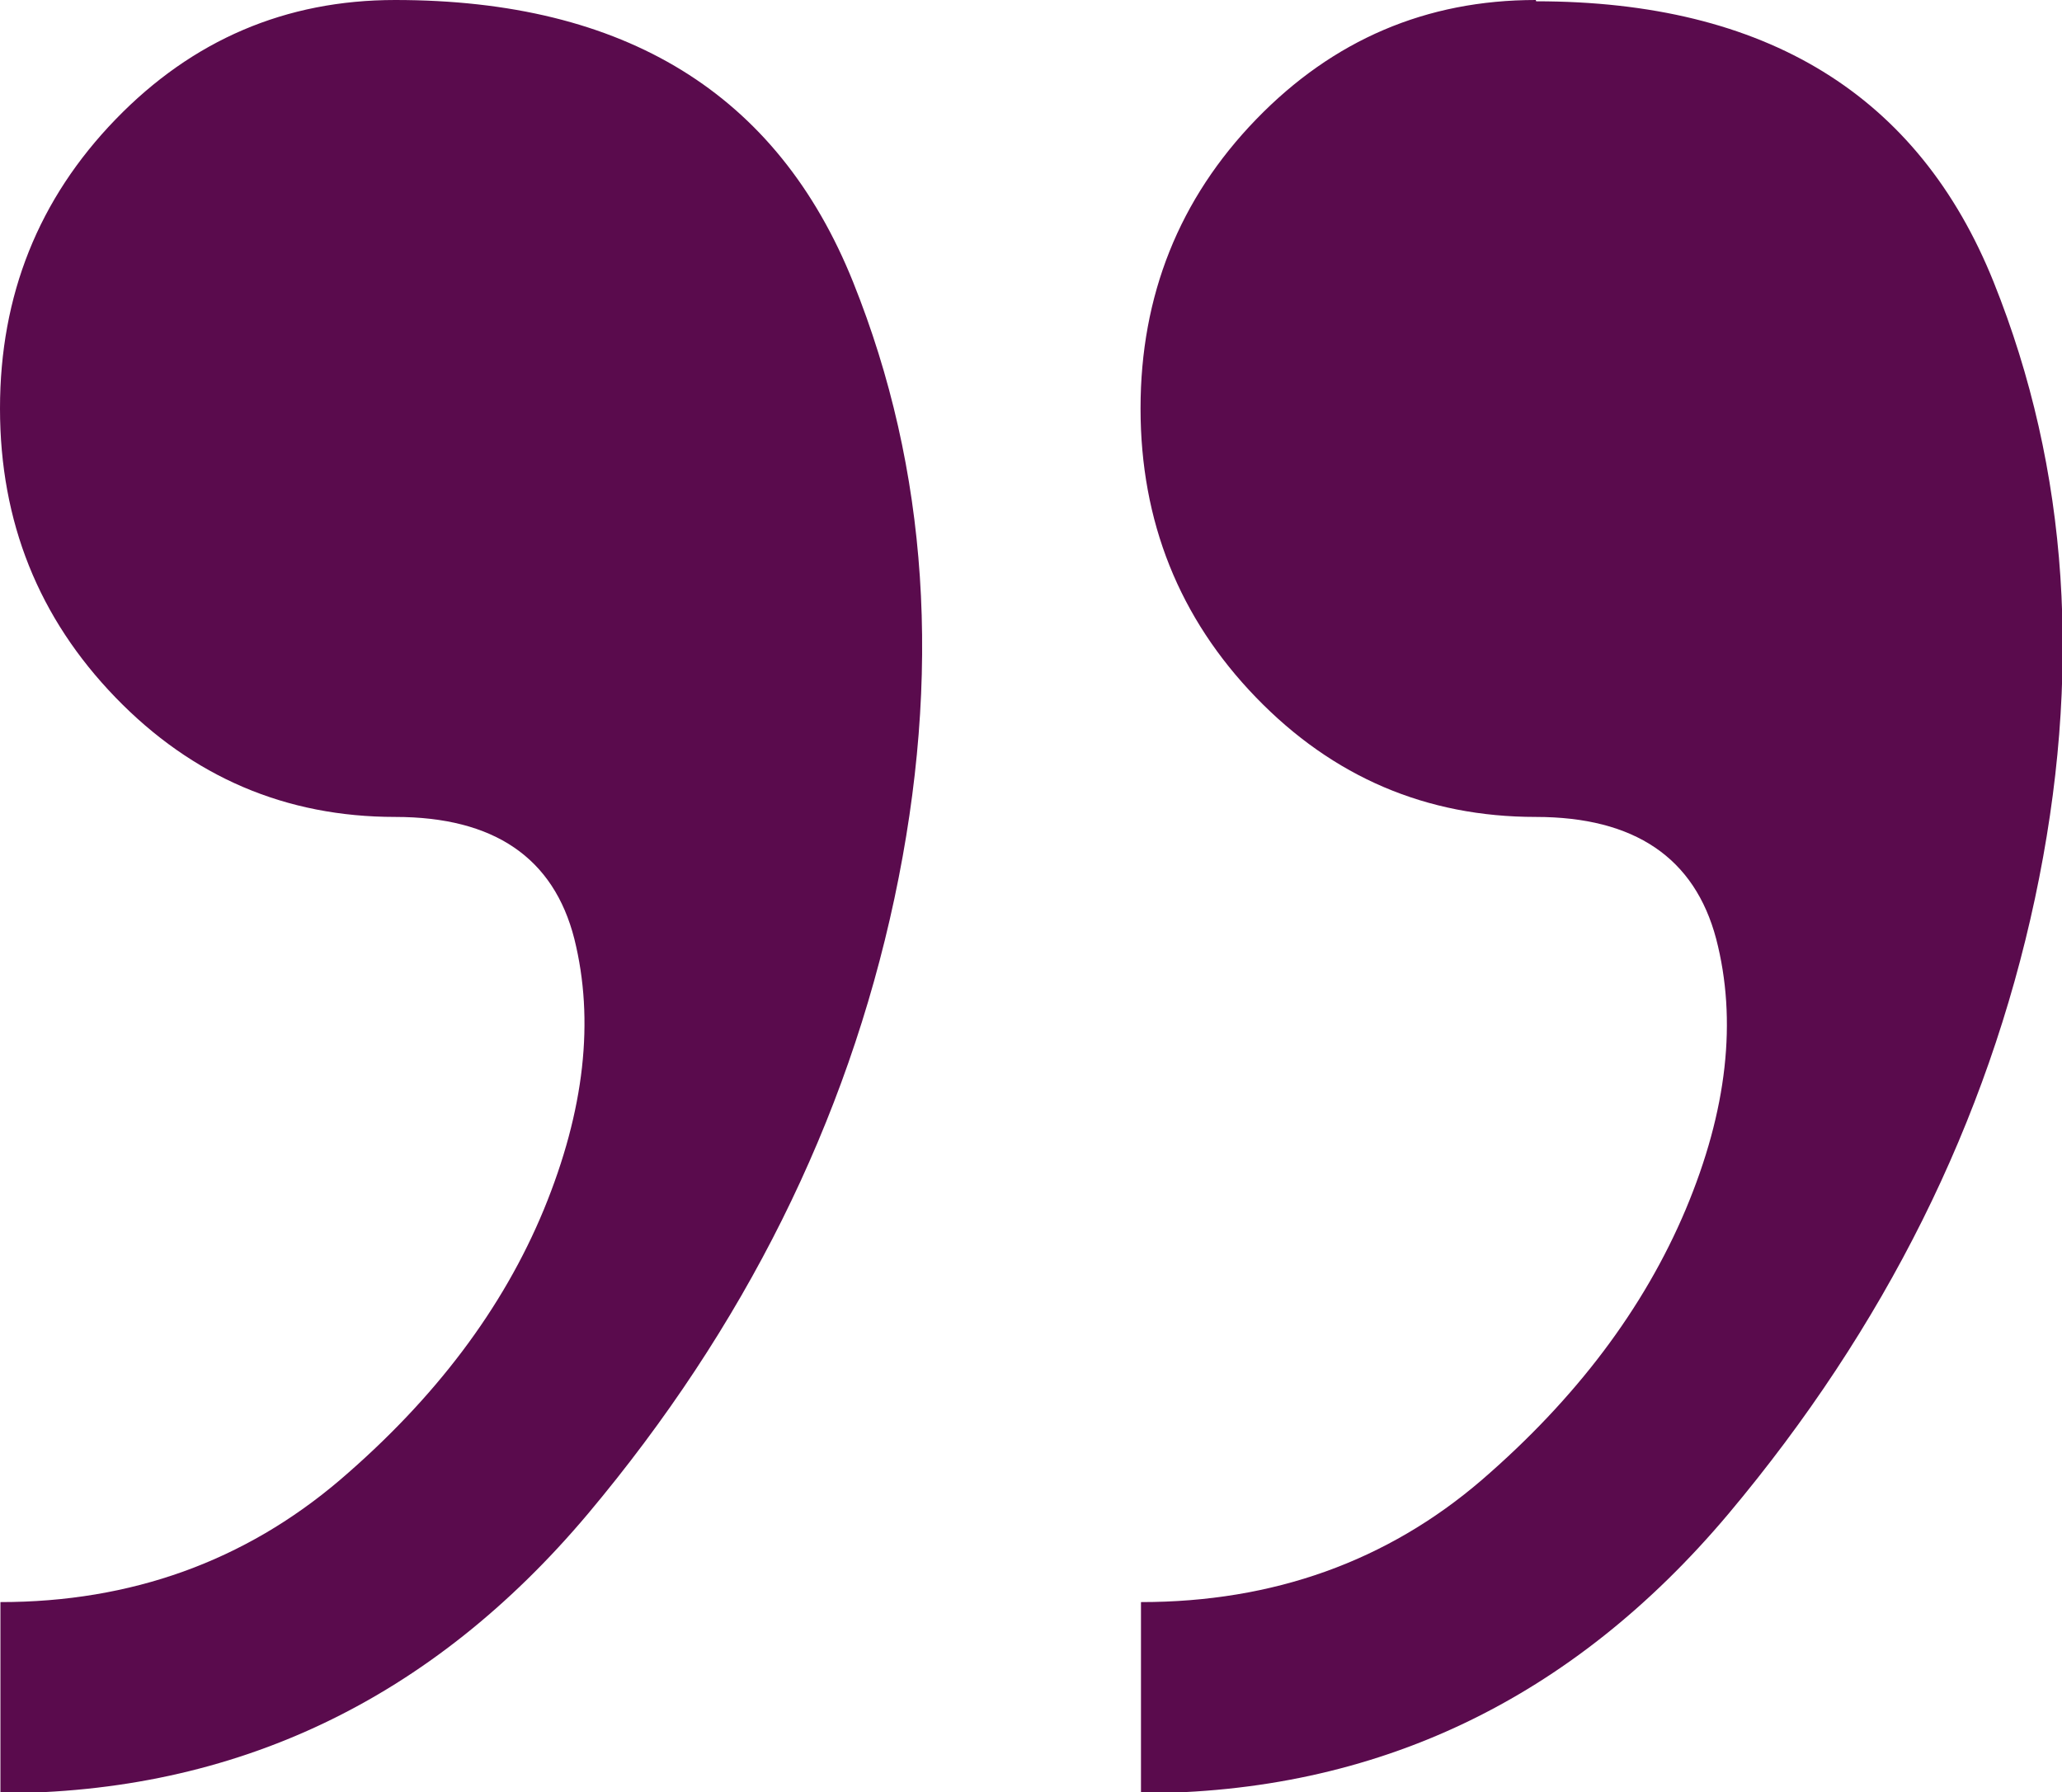 <?xml version="1.0" encoding="UTF-8"?>
<svg id="Layer_2" data-name="Layer 2" xmlns="http://www.w3.org/2000/svg" viewBox="0 0 48 41.73">
  <g id="Layer_1-2" data-name="Layer 1">
    <path d="M9.2,0c-2.55,0-4.72.93-6.51,2.78C.9,4.63,0,6.87,0,9.51s.9,4.88,2.69,6.73c1.79,1.85,3.96,2.78,6.51,2.78,2.3,0,3.69.95,4.17,2.84.47,1.89.24,3.99-.71,6.3-.95,2.3-2.53,4.4-4.75,6.3-2.22,1.89-4.86,2.84-7.9,2.84v4.45c5.47,0,10.03-2.17,13.68-6.51,3.64-4.34,6.02-9.12,7.13-14.32,1.11-5.21.79-9.99-.96-14.35C18.1,2.18,14.55,0,9.2,0ZM35.75,0c-2.55,0-4.72.93-6.51,2.78-1.79,1.85-2.69,4.1-2.69,6.73s.9,4.88,2.69,6.73c1.79,1.85,3.96,2.78,6.51,2.78,2.3,0,3.7.95,4.2,2.84.49,1.89.26,3.99-.71,6.3-.97,2.3-2.55,4.4-4.75,6.3-2.2,1.89-4.85,2.84-7.93,2.84v4.45c5.47,0,10.03-2.17,13.68-6.51,3.64-4.34,6.02-9.12,7.13-14.32,1.11-5.21.79-9.99-.96-14.35-1.75-4.36-5.3-6.54-10.65-6.54Z" style="fill: #5a0b4d;"/>
  </g>
</svg>